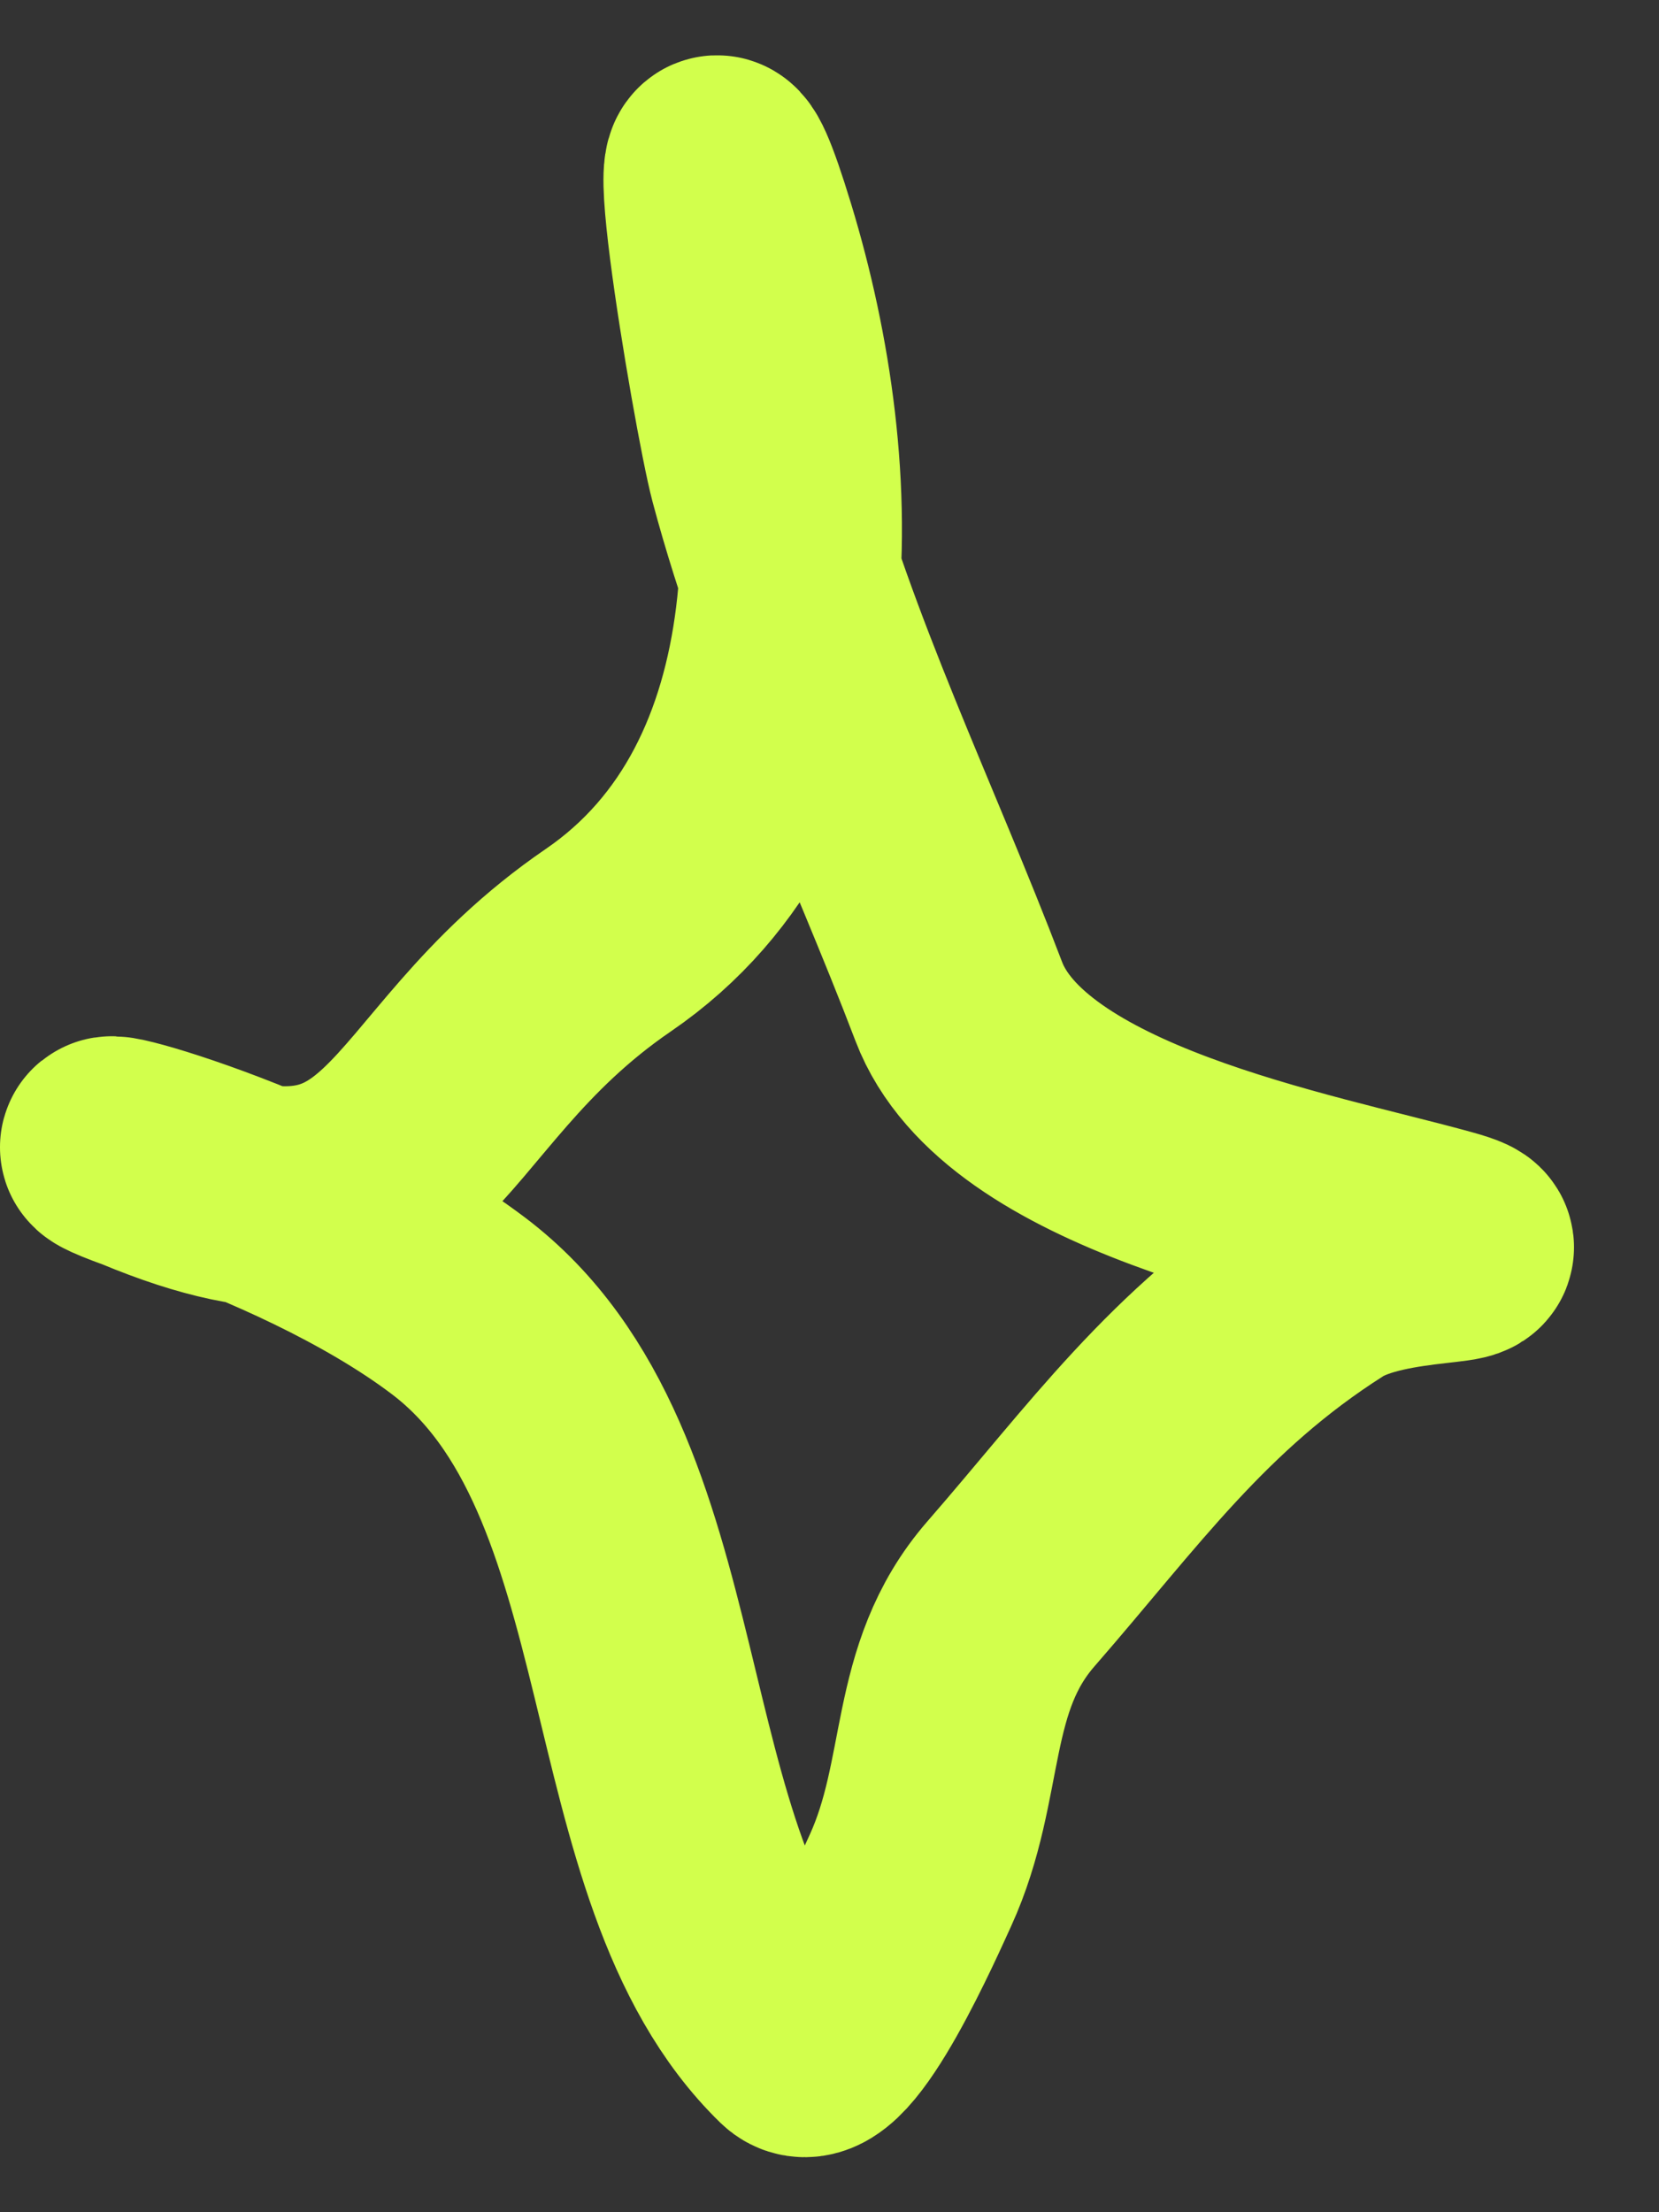 <?xml version="1.0" encoding="UTF-8"?> <svg xmlns="http://www.w3.org/2000/svg" width="15" height="20" viewBox="0 0 15 20" fill="none"><rect x="0" y="0" width="15" height="20" fill="#333333" stroke="none"/> <path d="M1.292 10.5C3.792 11.541 3.561 9.826 5.5 8.5C7.479 7.146 7.39 4.271 6.739 2.135C6.104 0.053 6.715 3.708 6.867 4.281C7.307 5.931 8.064 7.467 8.669 9.054C9.175 10.384 11.795 10.854 13.043 11.2C13.682 11.378 12.538 11.236 11.971 11.597C10.74 12.379 10.065 13.348 9.14 14.41C8.471 15.179 8.654 16.075 8.232 17C8.125 17.232 7.47 18.726 7.21 18.474C5.565 16.875 6.124 13.302 4.144 11.805C2.668 10.689 0.14 10.084 1.292 10.5Z" stroke="#D2FF4C" stroke-width="2" stroke-linecap="round"></path> </svg> 